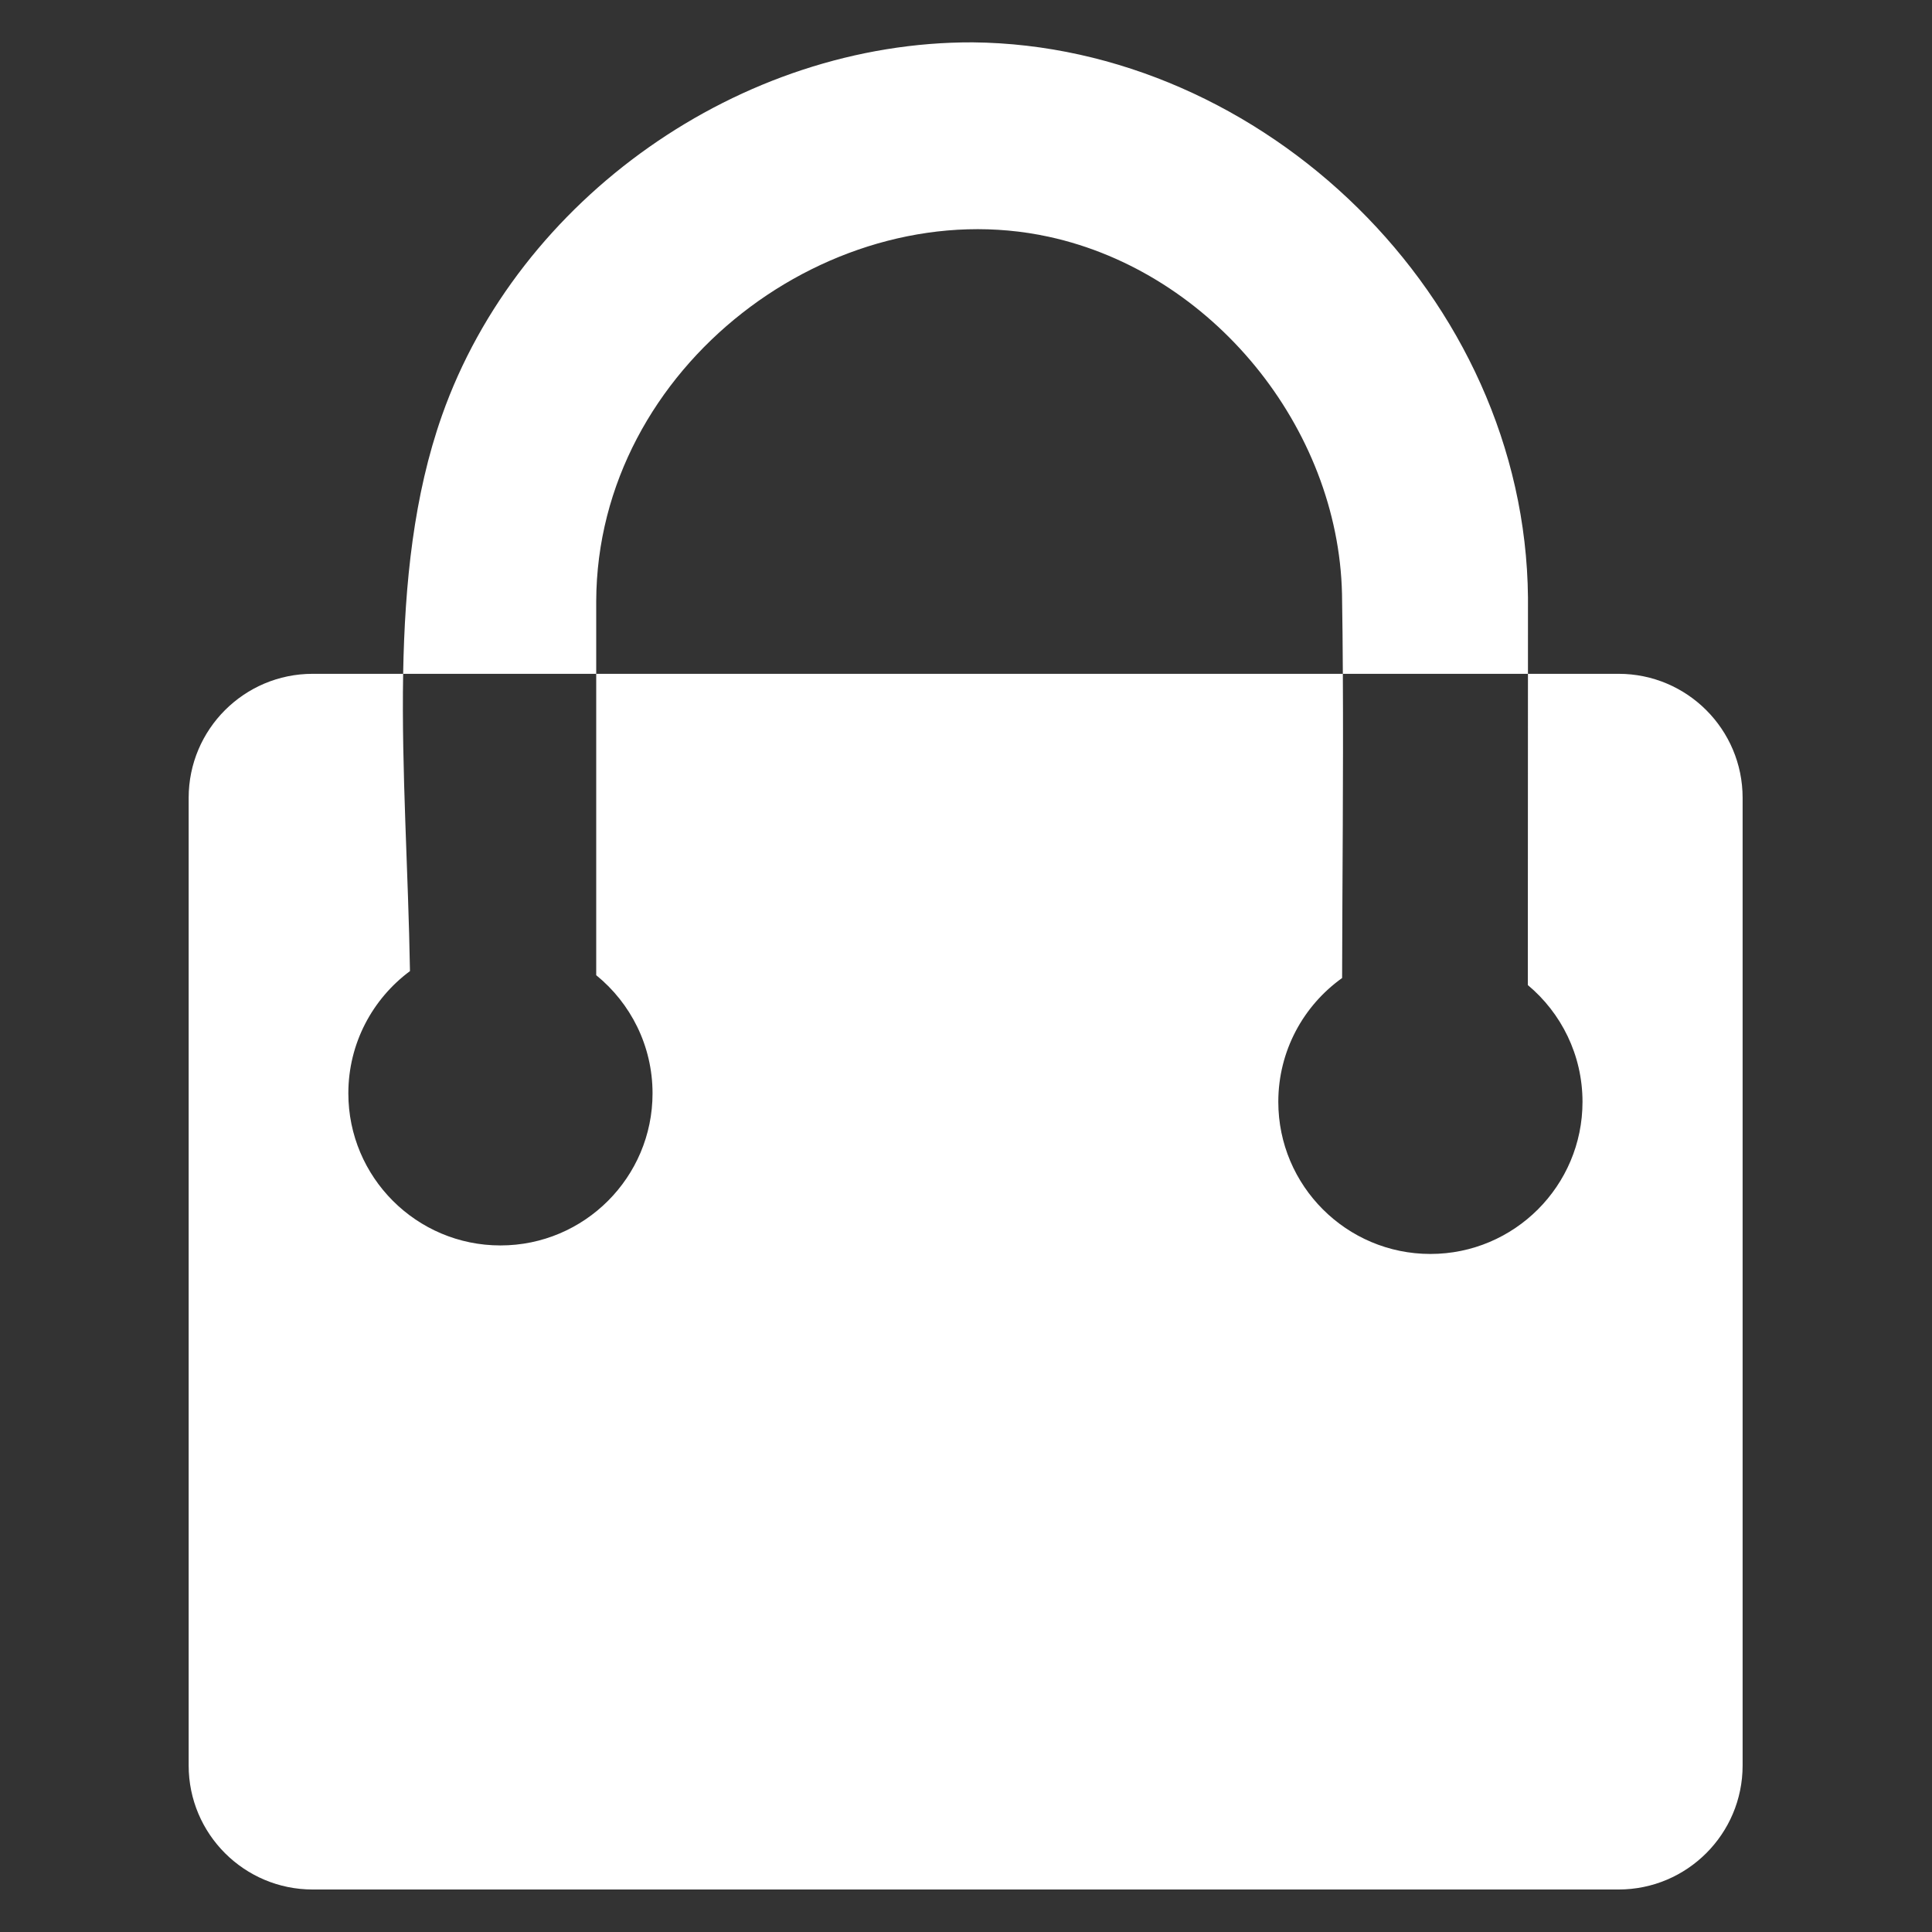 <?xml version="1.0" encoding="UTF-8" standalone="no"?>
<!DOCTYPE svg PUBLIC "-//W3C//DTD SVG 1.1//EN" "http://www.w3.org/Graphics/SVG/1.1/DTD/svg11.dtd">
<svg width="100%" height="100%" viewBox="0 0 512 512" version="1.1" xmlns="http://www.w3.org/2000/svg" xmlns:xlink="http://www.w3.org/1999/xlink" xml:space="preserve" xmlns:serif="http://www.serif.com/" style="fill-rule:evenodd;clip-rule:evenodd;stroke-linejoin:round;stroke-miterlimit:2;">
    <rect x="0" y="0" width="512" height="512" fill="#333333" stroke="none"/>
    <g id="ShoppingBagIcon" transform="matrix(6.718,0,0,6.718,-2062.8,-274.822)">
        <path d="M370.907,115.445L319.389,115.445C316.69,115.445 314.498,113.253 314.498,110.554L314.498,72.38C314.498,69.681 316.689,67.489 319.389,67.489L322.959,67.489C322.892,71.323 323.164,75.307 323.228,79.216C321.754,80.31 320.797,82.063 320.797,84.038C320.797,87.35 323.486,90.038 326.797,90.038C330.109,90.038 332.797,87.35 332.797,84.038C332.797,82.158 331.93,80.479 330.575,79.378L330.575,67.489L360.028,67.489C360.051,71.489 360.008,75.489 359.999,79.489C358.476,80.577 357.482,82.36 357.482,84.374C357.482,87.685 360.171,90.374 363.482,90.374C366.794,90.374 369.482,87.685 369.482,84.374C369.482,82.524 368.643,80.868 367.325,79.767L367.33,67.489L370.907,67.489C373.606,67.489 375.798,69.681 375.798,72.38L375.798,110.554C375.798,113.253 373.606,115.444 370.907,115.445ZM330.575,67.489L322.959,67.489C323.022,63.899 323.382,60.441 324.49,57.3C327.51,48.733 336.26,42.55 345.429,42.579C356.845,42.688 367.219,52.589 367.331,64.482L367.33,67.489L360.028,67.489C360.023,66.439 360.012,65.388 359.995,64.338C359.85,57.77 354.875,51.653 348.431,50.249C339.942,48.399 330.604,55.335 330.575,64.629L330.575,67.489Z" style="fill:white;"/>
    </g>
</svg>
